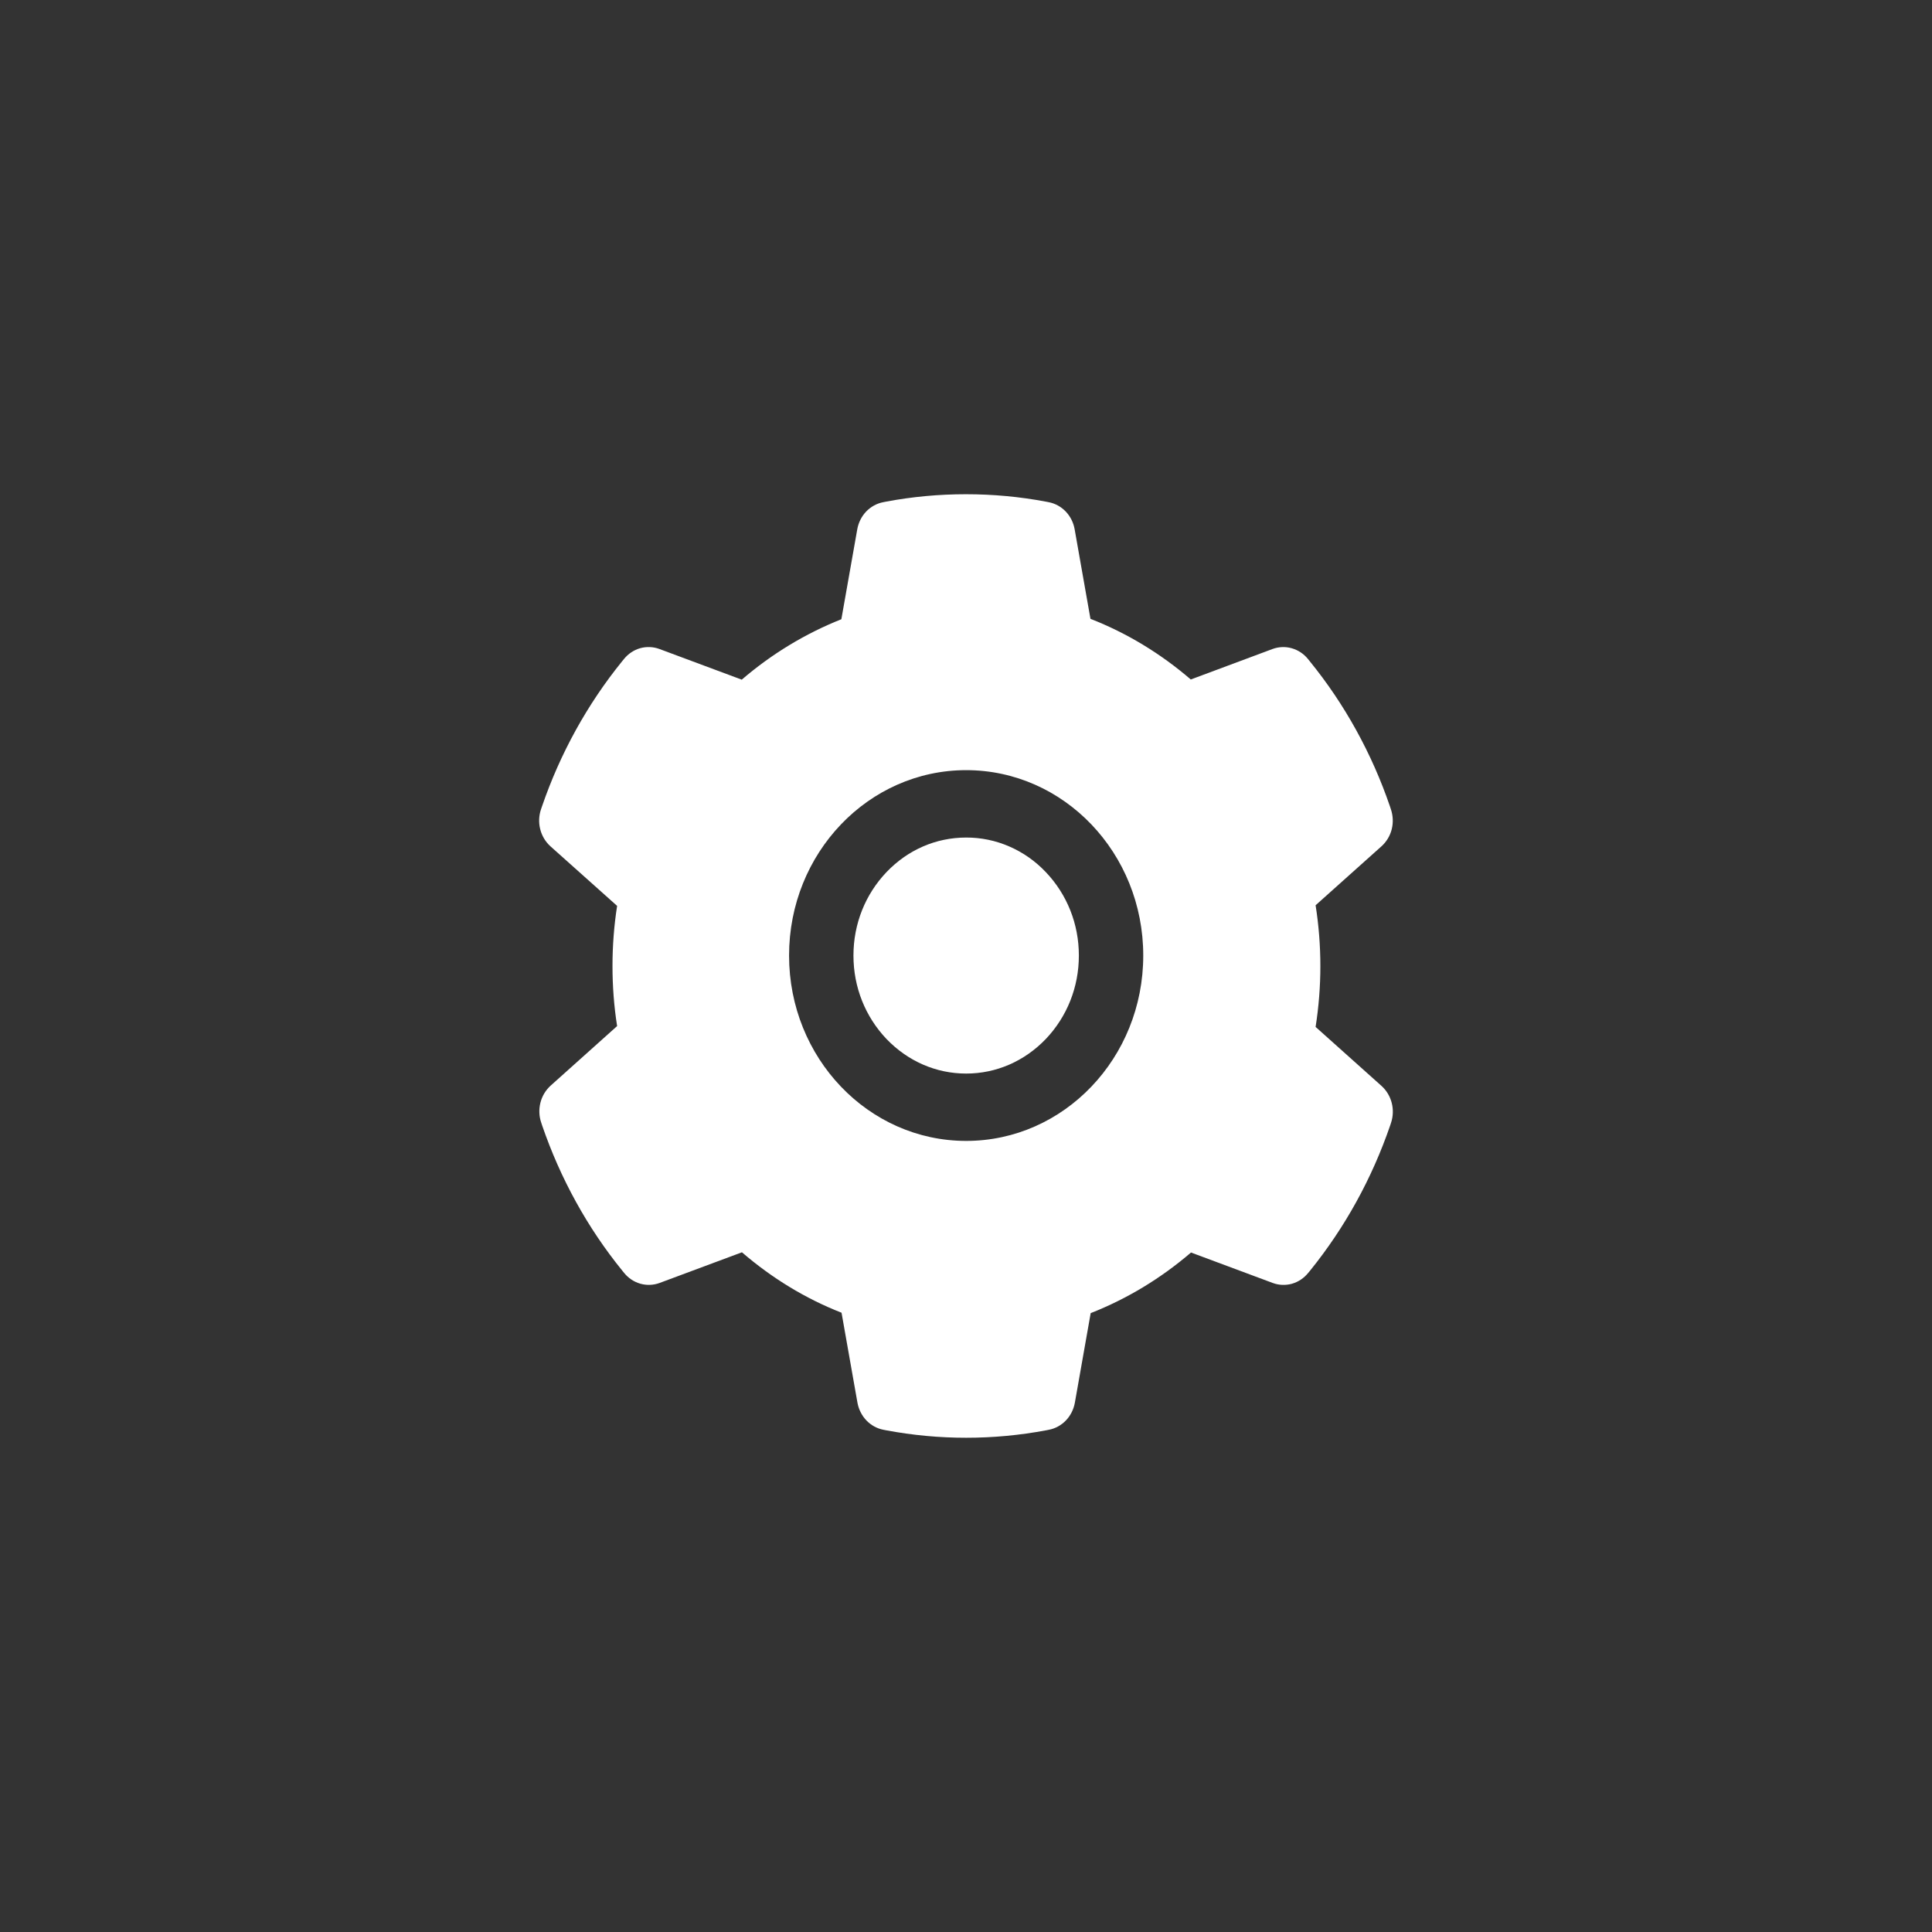 <?xml version="1.0" encoding="UTF-8"?> <svg xmlns="http://www.w3.org/2000/svg" width="43" height="43" viewBox="0 0 43 43" fill="none"><rect x="0" y="0" width="43" height="43" fill="#333333" stroke="none"/><path d="M21.504 18.641C20.833 18.641 20.206 18.913 19.73 19.411C19.257 19.908 18.995 20.565 18.995 21.267C18.995 21.969 19.257 22.626 19.73 23.124C20.206 23.619 20.833 23.894 21.504 23.894C22.174 23.894 22.802 23.619 23.277 23.124C23.75 22.626 24.012 21.969 24.012 21.267C24.012 20.565 23.75 19.908 23.277 19.411C23.045 19.166 22.769 18.972 22.464 18.84C22.16 18.707 21.833 18.64 21.504 18.641ZM30.747 24.168L29.281 22.856C29.351 22.41 29.387 21.955 29.387 21.502C29.387 21.049 29.351 20.591 29.281 20.148L30.747 18.836C30.858 18.736 30.938 18.604 30.975 18.457C31.012 18.309 31.005 18.153 30.956 18.009L30.936 17.948C30.532 16.767 29.928 15.672 29.151 14.717L29.111 14.667C29.017 14.551 28.891 14.468 28.75 14.428C28.61 14.388 28.461 14.394 28.324 14.444L26.503 15.123C25.831 14.545 25.082 14.09 24.27 13.773L23.918 11.78C23.892 11.63 23.822 11.492 23.719 11.384C23.616 11.277 23.483 11.204 23.34 11.177L23.279 11.165C22.113 10.945 20.885 10.945 19.719 11.165L19.659 11.177C19.515 11.204 19.383 11.277 19.279 11.384C19.176 11.492 19.107 11.63 19.08 11.78L18.726 13.782C17.922 14.102 17.173 14.556 16.509 15.127L14.675 14.444C14.537 14.393 14.388 14.388 14.248 14.427C14.107 14.467 13.982 14.551 13.888 14.667L13.847 14.717C13.072 15.673 12.468 16.768 12.063 17.948L12.042 18.009C11.941 18.303 12.024 18.631 12.251 18.836L13.735 20.162C13.666 20.603 13.632 21.054 13.632 21.5C13.632 21.95 13.666 22.401 13.735 22.837L12.255 24.163C12.145 24.263 12.065 24.395 12.028 24.543C11.991 24.69 11.997 24.846 12.047 24.99L12.067 25.051C12.473 26.231 13.072 27.323 13.852 28.283L13.892 28.332C13.986 28.448 14.112 28.531 14.252 28.571C14.393 28.611 14.542 28.605 14.679 28.555L16.513 27.872C17.181 28.447 17.925 28.902 18.73 29.217L19.084 31.219C19.111 31.369 19.181 31.507 19.284 31.615C19.387 31.722 19.52 31.795 19.663 31.822L19.724 31.834C20.901 32.055 22.107 32.055 23.284 31.834L23.344 31.822C23.488 31.795 23.62 31.722 23.723 31.615C23.827 31.507 23.896 31.369 23.923 31.219L24.275 29.226C25.086 28.907 25.835 28.454 26.508 27.877L28.328 28.555C28.466 28.606 28.614 28.611 28.755 28.572C28.895 28.532 29.021 28.448 29.115 28.332L29.156 28.283C29.936 27.318 30.534 26.231 30.94 25.051L30.96 24.99C31.057 24.699 30.974 24.372 30.747 24.168ZM21.504 25.393C19.327 25.393 17.562 23.546 17.562 21.267C17.562 18.988 19.327 17.141 21.504 17.141C23.681 17.141 25.445 18.988 25.445 21.267C25.445 23.546 23.681 25.393 21.504 25.393Z" fill="white" style="fill:white;fill-opacity:1;"></path></svg> 